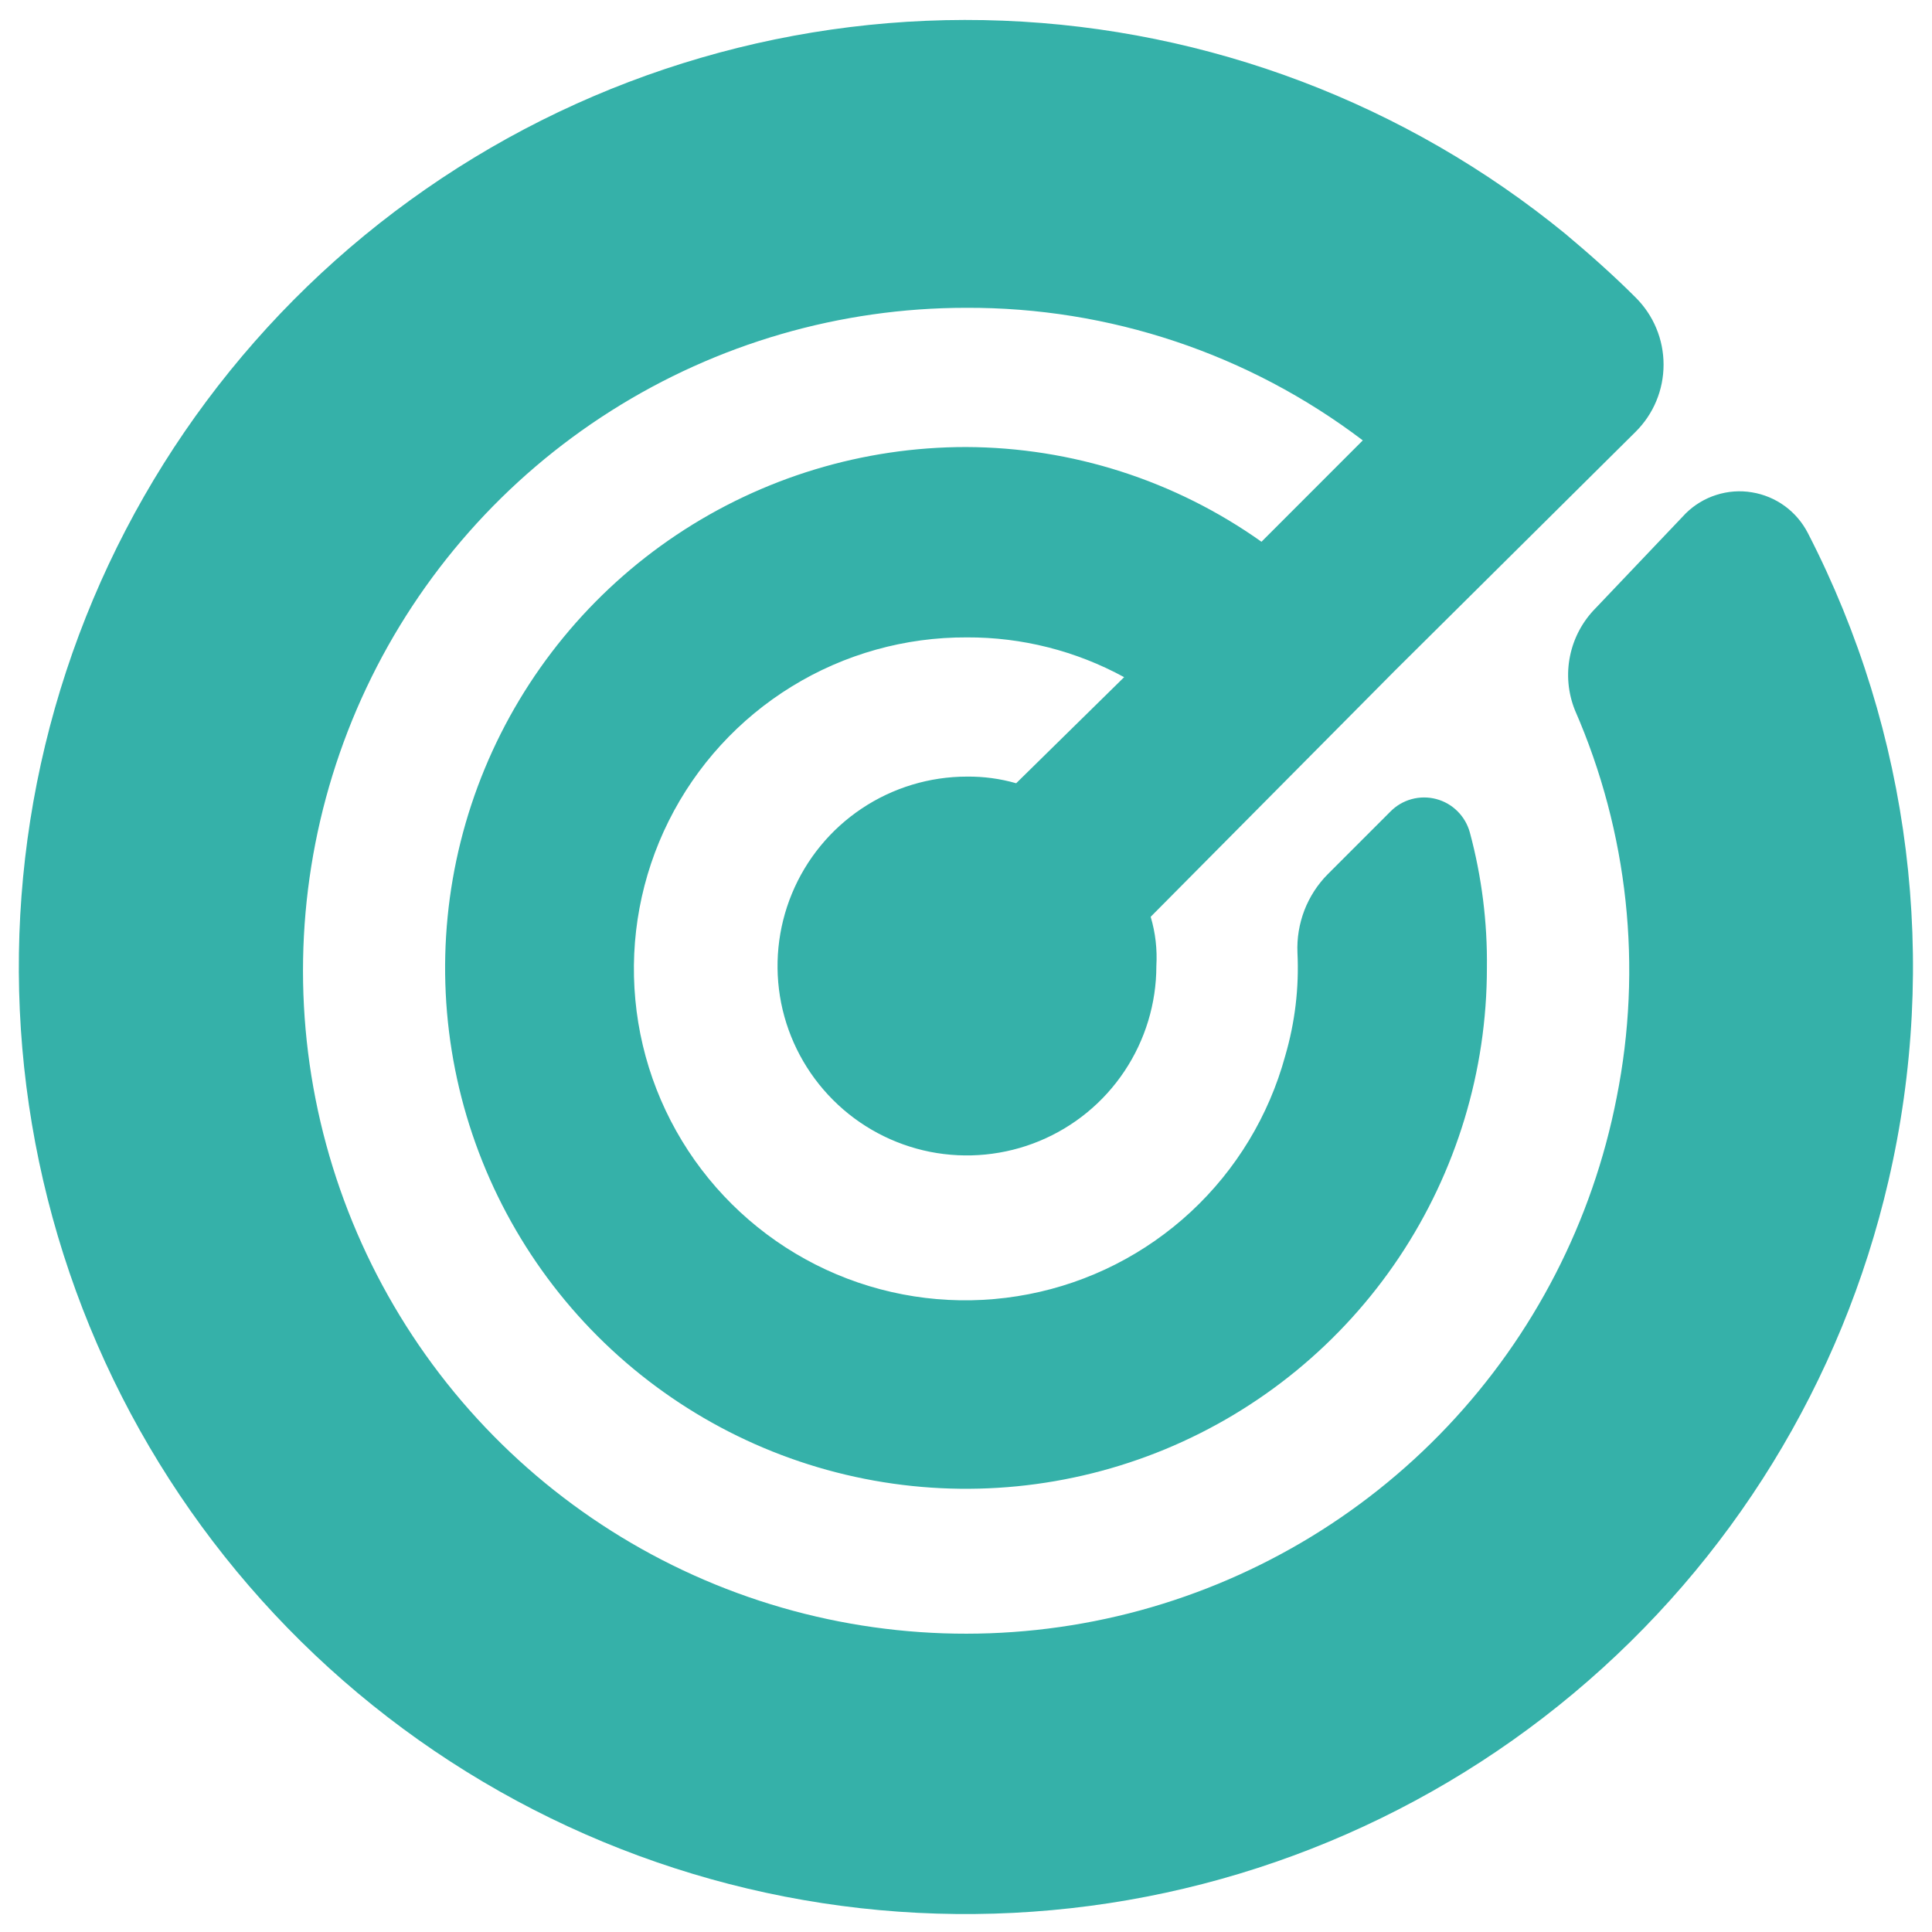 <svg xmlns="http://www.w3.org/2000/svg" width="34" height="34" viewBox="0 0 34 34" fill="none"><g id="radar"><path id="Vector" d="M33.233 20.784C32.415 24.312 30.47 27.477 27.691 29.801C24.913 32.125 21.454 33.481 17.837 33.663C14.219 33.846 10.641 32.845 7.643 30.812C4.646 28.779 2.392 25.825 1.223 22.397C0.054 18.969 0.034 15.253 1.165 11.813C2.296 8.372 4.517 5.393 7.492 3.328C10.467 1.262 14.034 0.222 17.653 0.364C21.272 0.506 24.747 1.824 27.55 4.117C27.967 4.467 28.383 4.834 28.783 5.234C28.939 5.389 29.064 5.573 29.148 5.776C29.233 5.979 29.276 6.197 29.276 6.417C29.276 6.637 29.233 6.855 29.148 7.058C29.064 7.261 28.939 7.445 28.783 7.6L24.55 11.8L20.25 16.134C20.334 16.415 20.367 16.708 20.35 17C20.35 17.66 20.154 18.304 19.788 18.852C19.422 19.401 18.901 19.828 18.292 20.08C17.683 20.332 17.013 20.398 16.366 20.27C15.72 20.141 15.126 19.824 14.66 19.357C14.194 18.891 13.876 18.297 13.747 17.651C13.619 17.004 13.685 16.334 13.937 15.725C14.189 15.116 14.617 14.595 15.165 14.229C15.713 13.863 16.357 13.667 17.017 13.667C17.31 13.664 17.602 13.703 17.883 13.784L19.783 11.917C18.935 11.454 17.983 11.213 17.017 11.217C15.928 11.212 14.859 11.511 13.932 12.082C13.004 12.653 12.255 13.472 11.769 14.446C11.283 15.42 11.079 16.511 11.181 17.595C11.282 18.68 11.686 19.714 12.345 20.581C13.004 21.447 13.892 22.113 14.909 22.501C15.927 22.889 17.033 22.984 18.102 22.776C19.171 22.569 20.16 22.066 20.958 21.325C21.756 20.584 22.33 19.634 22.617 18.584C22.79 17.994 22.863 17.381 22.833 16.767C22.822 16.512 22.864 16.258 22.955 16.02C23.047 15.782 23.187 15.565 23.367 15.384L24.467 14.284C24.57 14.179 24.698 14.103 24.84 14.064C24.982 14.025 25.131 14.024 25.273 14.061C25.415 14.098 25.545 14.172 25.649 14.276C25.753 14.379 25.828 14.508 25.867 14.65C26.076 15.427 26.177 16.229 26.167 17.034C26.167 18.847 25.629 20.619 24.622 22.127C23.615 23.634 22.183 24.809 20.508 25.503C18.833 26.196 16.99 26.378 15.212 26.024C13.434 25.671 11.8 24.797 10.518 23.516C9.236 22.234 8.363 20.6 8.009 18.822C7.656 17.044 7.837 15.201 8.531 13.526C9.225 11.851 10.4 10.419 11.907 9.412C13.415 8.405 15.187 7.867 17 7.867C18.864 7.873 20.68 8.455 22.2 9.534L23.983 7.75C21.975 6.226 19.521 5.406 17 5.417C14.788 5.417 12.622 6.046 10.754 7.23C8.885 8.414 7.392 10.104 6.448 12.105C5.504 14.105 5.148 16.333 5.422 18.527C5.696 20.722 6.588 22.794 7.994 24.502C9.4 26.209 11.263 27.481 13.365 28.17C15.467 28.859 17.721 28.936 19.865 28.393C22.009 27.849 23.955 26.708 25.475 25.101C26.995 23.494 28.027 21.488 28.45 19.317C28.909 17.023 28.653 14.644 27.717 12.5C27.595 12.197 27.564 11.865 27.63 11.545C27.695 11.225 27.853 10.931 28.083 10.7L29.667 9.034C29.818 8.885 30.002 8.774 30.204 8.71C30.407 8.645 30.621 8.629 30.83 8.664C31.04 8.698 31.238 8.781 31.41 8.906C31.581 9.031 31.72 9.195 31.817 9.384C33.625 12.896 34.127 16.936 33.233 20.784Z" fill="#35B1A9"></path></g></svg>